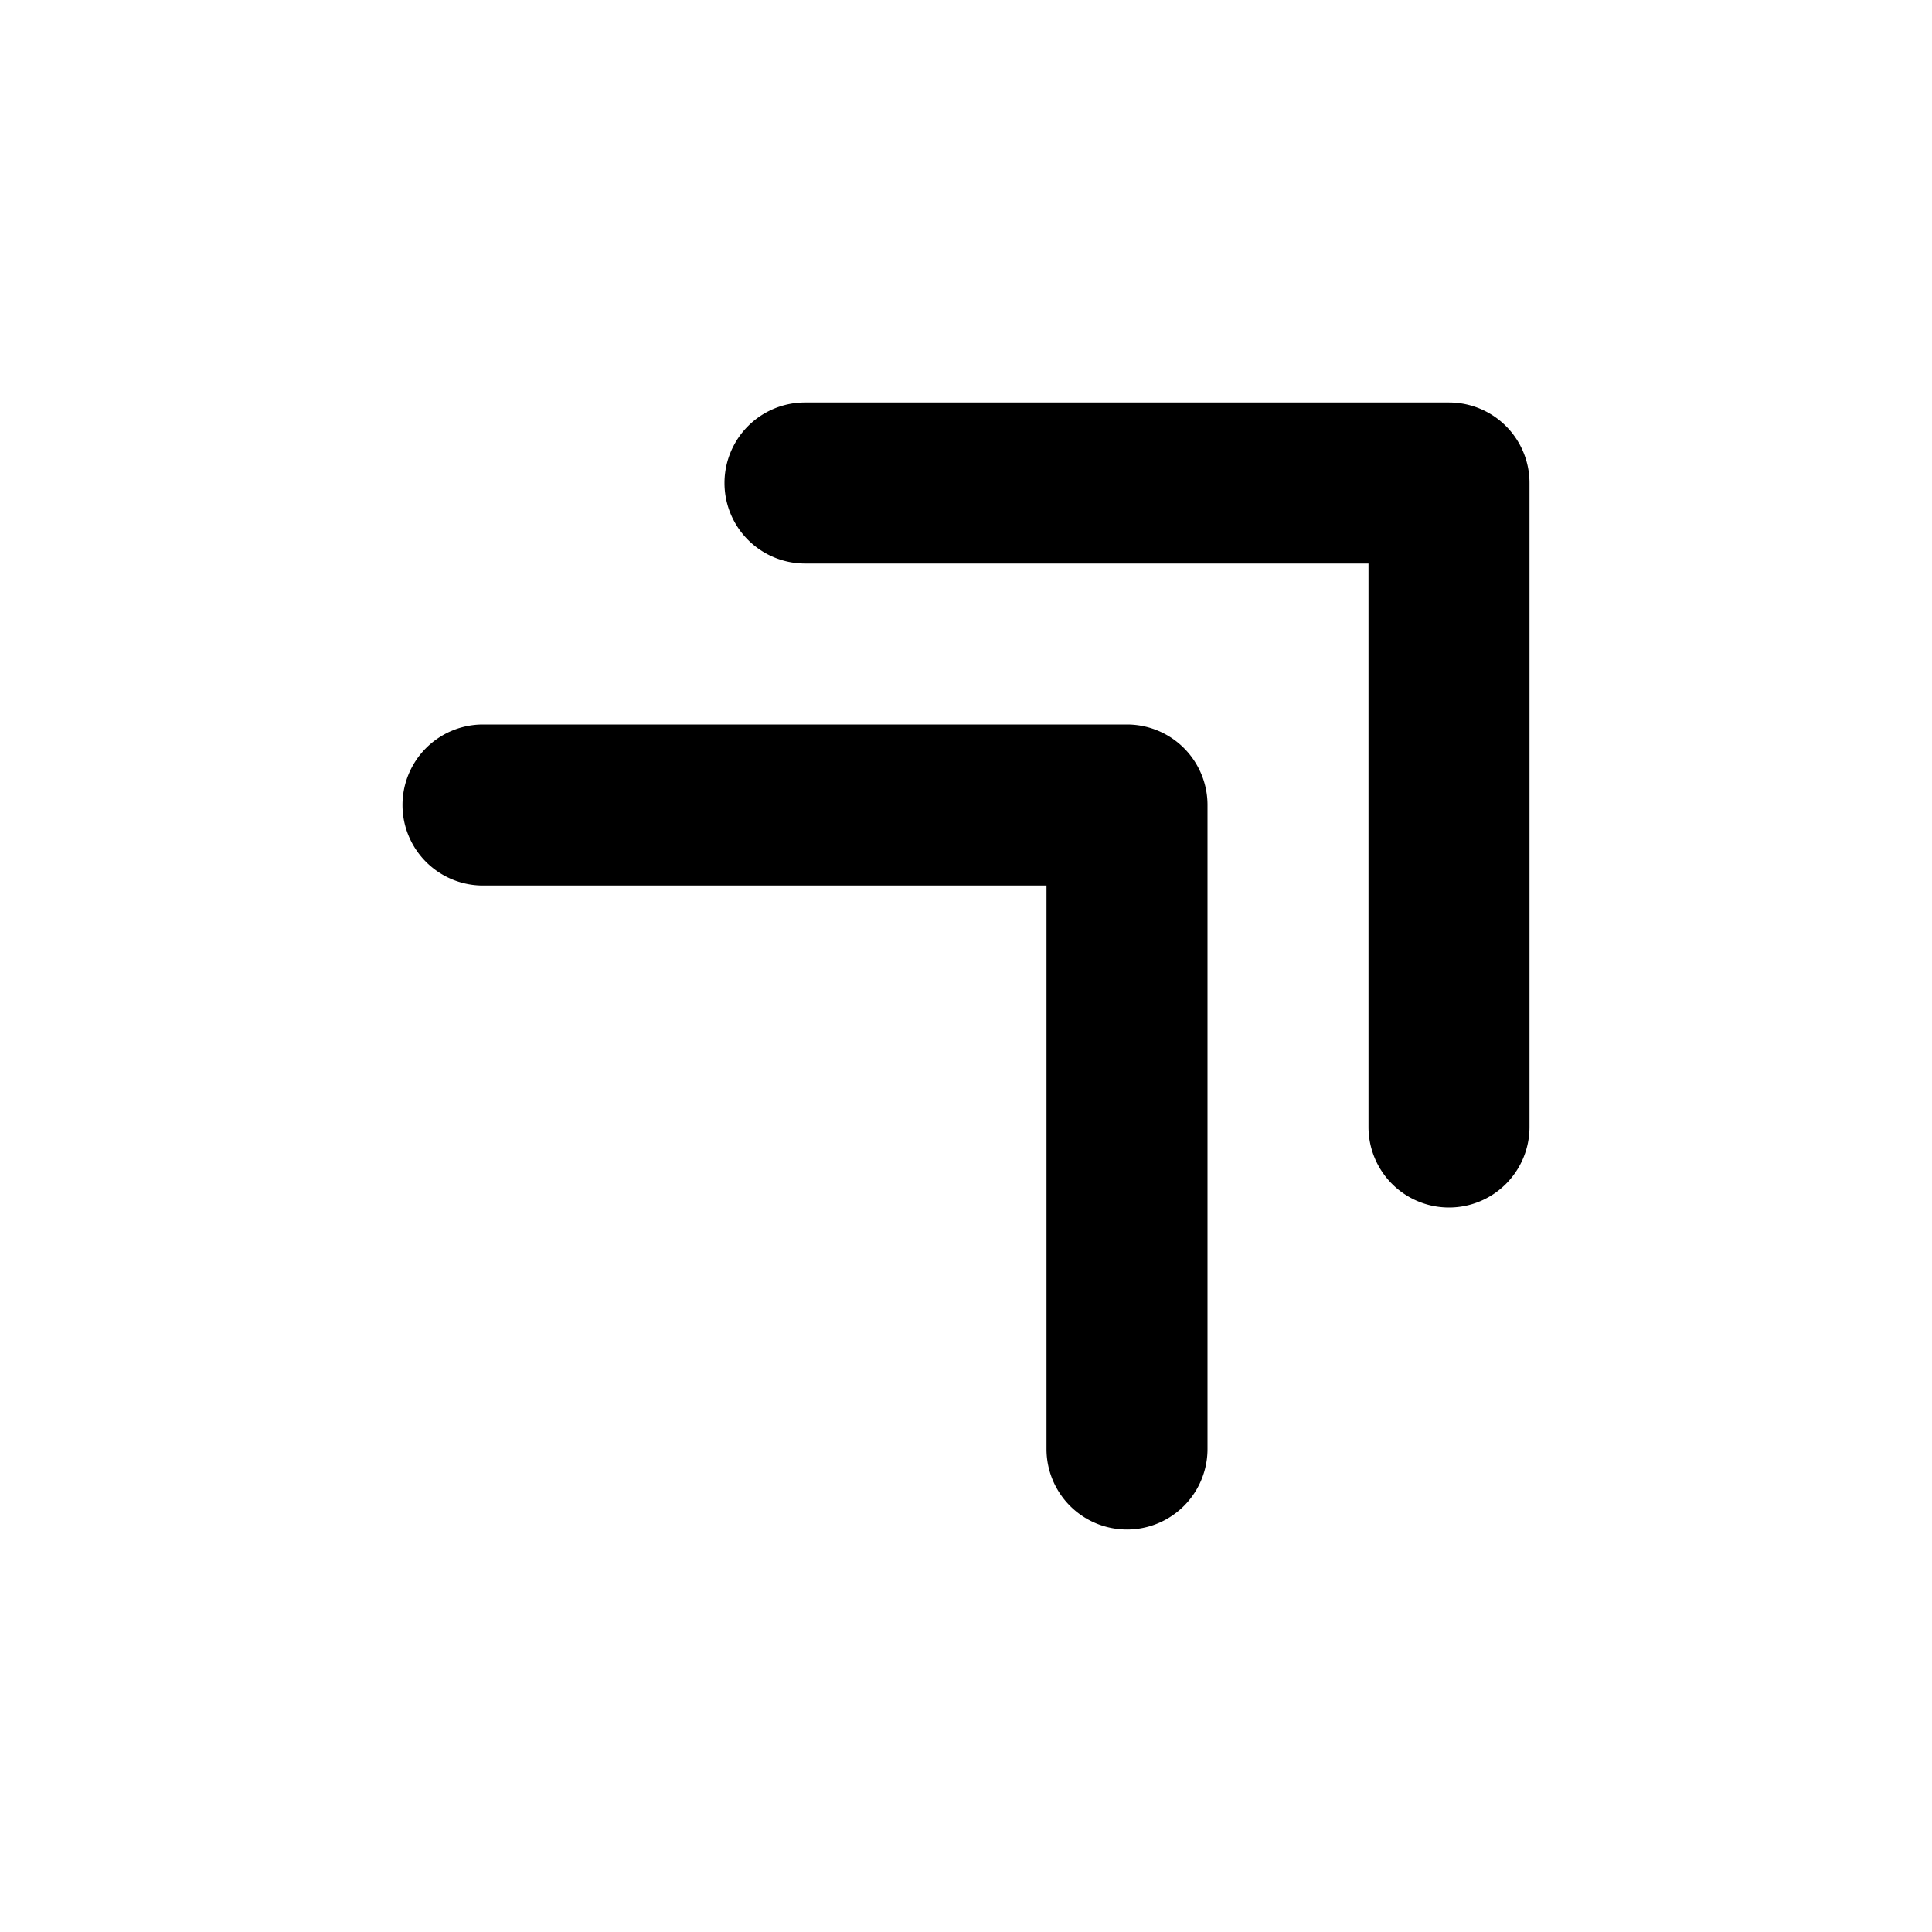 <?xml version="1.0" encoding="utf-8"?>
<svg fill="#000000" width="800px" height="800px" viewBox="-5 -5 24 24" xmlns="http://www.w3.org/2000/svg" preserveAspectRatio="xMinYMin" class="jam jam-chevrons-up-right"><path d='M12 2H5a1 1 0 1 1 0-2h8a1 1 0 0 1 1 1v8a1 1 0 0 1-2 0V2zM8 6H1a1 1 0 1 1 0-2h8a1 1 0 0 1 1 1v8a1 1 0 0 1-2 0V6z' /></svg>